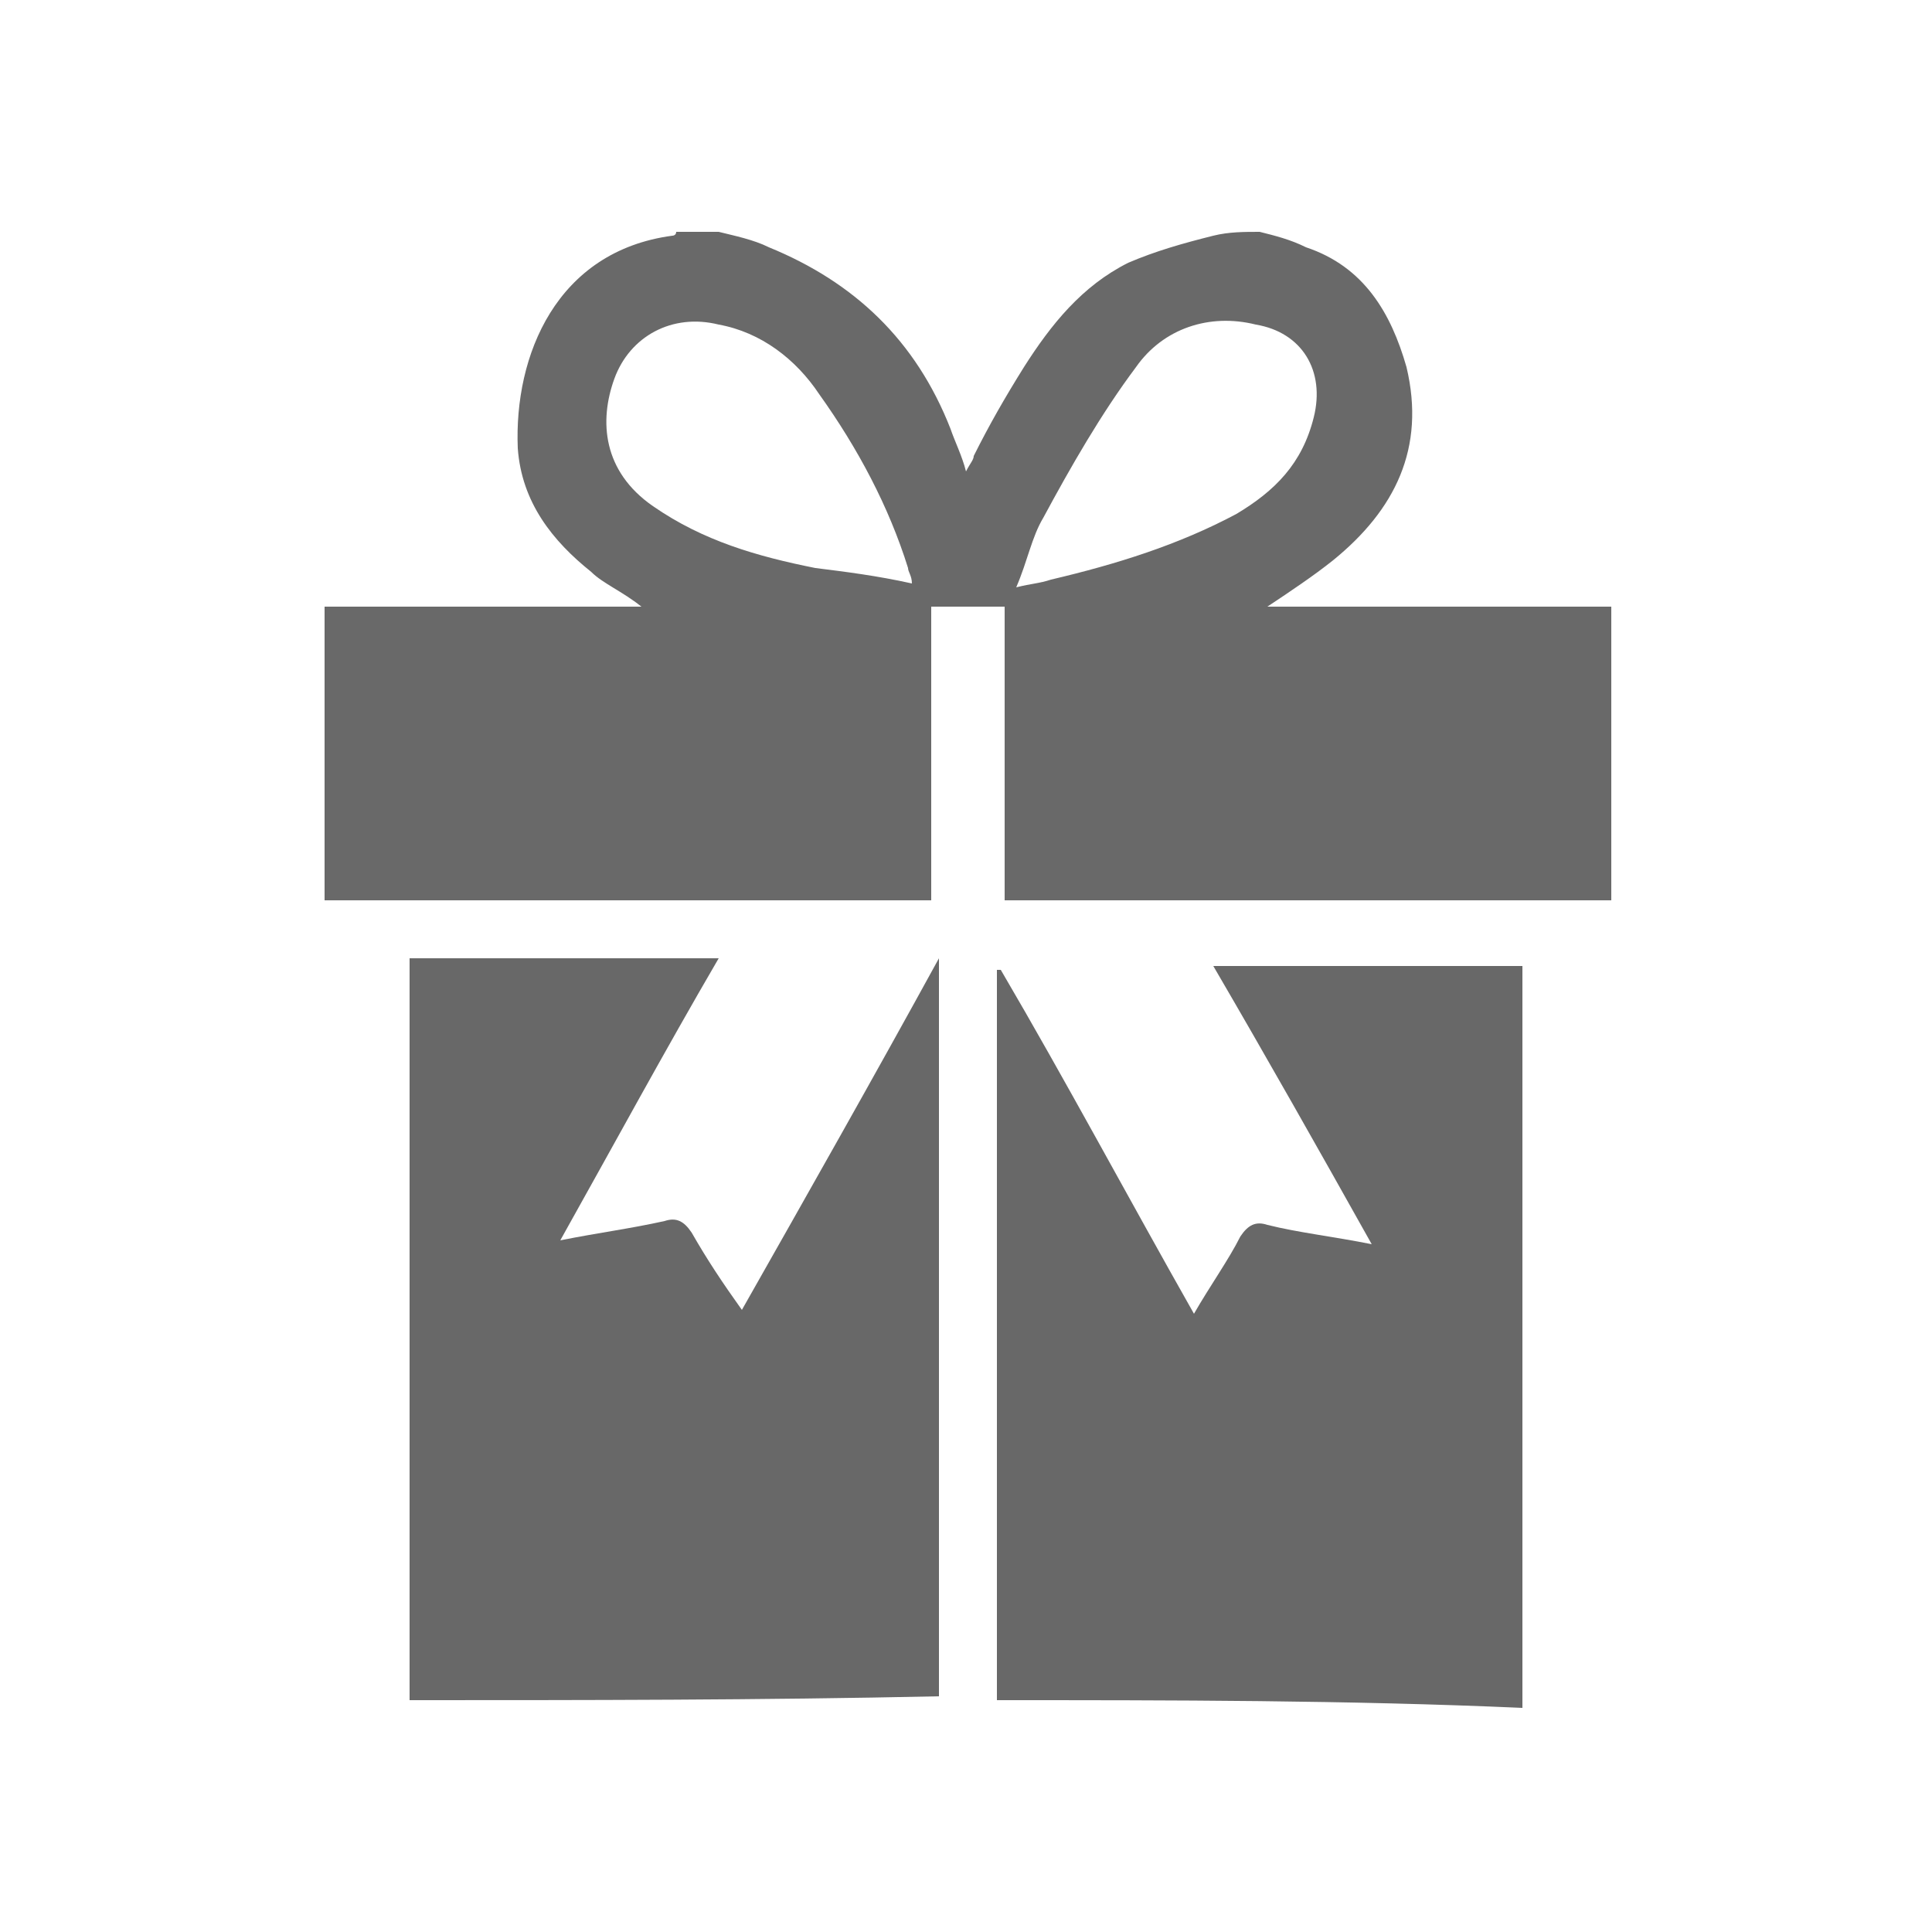 <?xml version="1.0" encoding="utf-8"?>
<!-- Generator: Adobe Illustrator 27.0.0, SVG Export Plug-In . SVG Version: 6.00 Build 0)  -->
<svg version="1.1" id="Layer_1" xmlns="http://www.w3.org/2000/svg" xmlns:xlink="http://www.w3.org/1999/xlink" x="0px" y="0px"
	 viewBox="0 0 50 50" style="enable-background:new 0 0 50 50;" xml:space="preserve">
<style type="text/css">
	.st0{fill:#696969;}
	.st1{fill:#686868;}
</style>
<g>
	<path class="st0" d="M32.6,6c0.4,0.1,0.8,0.2,1.2,0.4c1.5,0.5,2.2,1.7,2.6,3.1c0.5,2.1-0.3,3.7-1.9,5c-0.5,0.4-1.1,0.8-1.7,1.2
		c3,0,5.9,0,8.9,0c0,2.6,0,5.1,0,7.6c-5.2,0-10.4,0-15.7,0c0-2.5,0-5,0-7.6c-0.7,0-1.3,0-1.9,0c0,2.5,0,5,0,7.6
		c-5.2,0-10.5,0-15.7,0c0-2.5,0-5,0-7.6c2.7,0,5.4,0,8.2,0c-0.5-0.4-1-0.6-1.3-0.9c-1-0.8-1.8-1.8-1.9-3.2c-0.1-2.4,1-5.1,4-5.5
		c0,0,0.1,0,0.1-0.1c0.4,0,0.7,0,1.1,0c0.4,0.1,0.9,0.2,1.3,0.4c2.2,0.9,3.8,2.4,4.7,4.7c0.1,0.3,0.3,0.7,0.4,1.1
		c0.1-0.2,0.2-0.3,0.2-0.4c0.4-0.8,0.8-1.5,1.3-2.3c0.7-1.1,1.5-2.1,2.7-2.7c0.7-0.3,1.4-0.5,2.2-0.7C31.8,6,32.2,6,32.6,6z
		 M23.6,15.1c0-0.2-0.1-0.3-0.1-0.4c-0.5-1.6-1.3-3.1-2.3-4.5c-0.6-0.9-1.5-1.6-2.6-1.8c-1.2-0.3-2.3,0.3-2.7,1.4
		c-0.4,1.1-0.3,2.4,1,3.3c1.3,0.9,2.7,1.3,4.2,1.6C21.9,14.8,22.7,14.9,23.6,15.1z M26.3,15.2c0.4-0.1,0.6-0.1,0.9-0.2
		c1.7-0.4,3.3-0.9,4.8-1.7c1-0.6,1.7-1.3,2-2.5c0.3-1.2-0.3-2.2-1.5-2.4c-1.2-0.3-2.4,0.1-3.1,1.1c-0.9,1.2-1.7,2.6-2.4,3.9
		C26.7,13.9,26.6,14.5,26.3,15.2z"/>
	<path class="st1" d="M10.6,44c0-0.2,0-0.3,0-0.5c0-6.1,0-12.1,0-18.2c0-0.2,0-0.3,0-0.5c2.7,0,5.3,0,8,0c-1.4,2.4-2.7,4.8-4.1,7.3
		c1-0.2,1.8-0.3,2.7-0.5c0.3-0.1,0.5,0,0.7,0.3c0.4,0.7,0.8,1.3,1.3,2c1.7-3,3.4-6,5.1-9.1c0,0.2,0,0.3,0,0.4c0,6.1,0,12.3,0,18.4
		c0,0.1,0,0.2,0,0.3C19.7,44,15.1,44,10.6,44z"/>
	<path class="st1" d="M25.8,44c0-0.6,0-1.2,0-1.8c0-5.6,0-11.1,0-16.7c0-0.1,0-0.3,0-0.4c0,0,0.1,0,0.1,0c1.7,2.9,3.3,5.9,5,8.9
		c0.4-0.7,0.9-1.4,1.2-2c0.2-0.3,0.4-0.4,0.7-0.3c0.8,0.2,1.7,0.3,2.7,0.5c-1.4-2.5-2.7-4.8-4.1-7.2c2.7,0,5.3,0,8,0
		c0,0.2,0,0.3,0,0.5c0,6.1,0,12.1,0,18.2c0,0.2,0,0.3,0,0.5C34.9,44,30.3,44,25.8,44z"/>
</g>
</svg>
